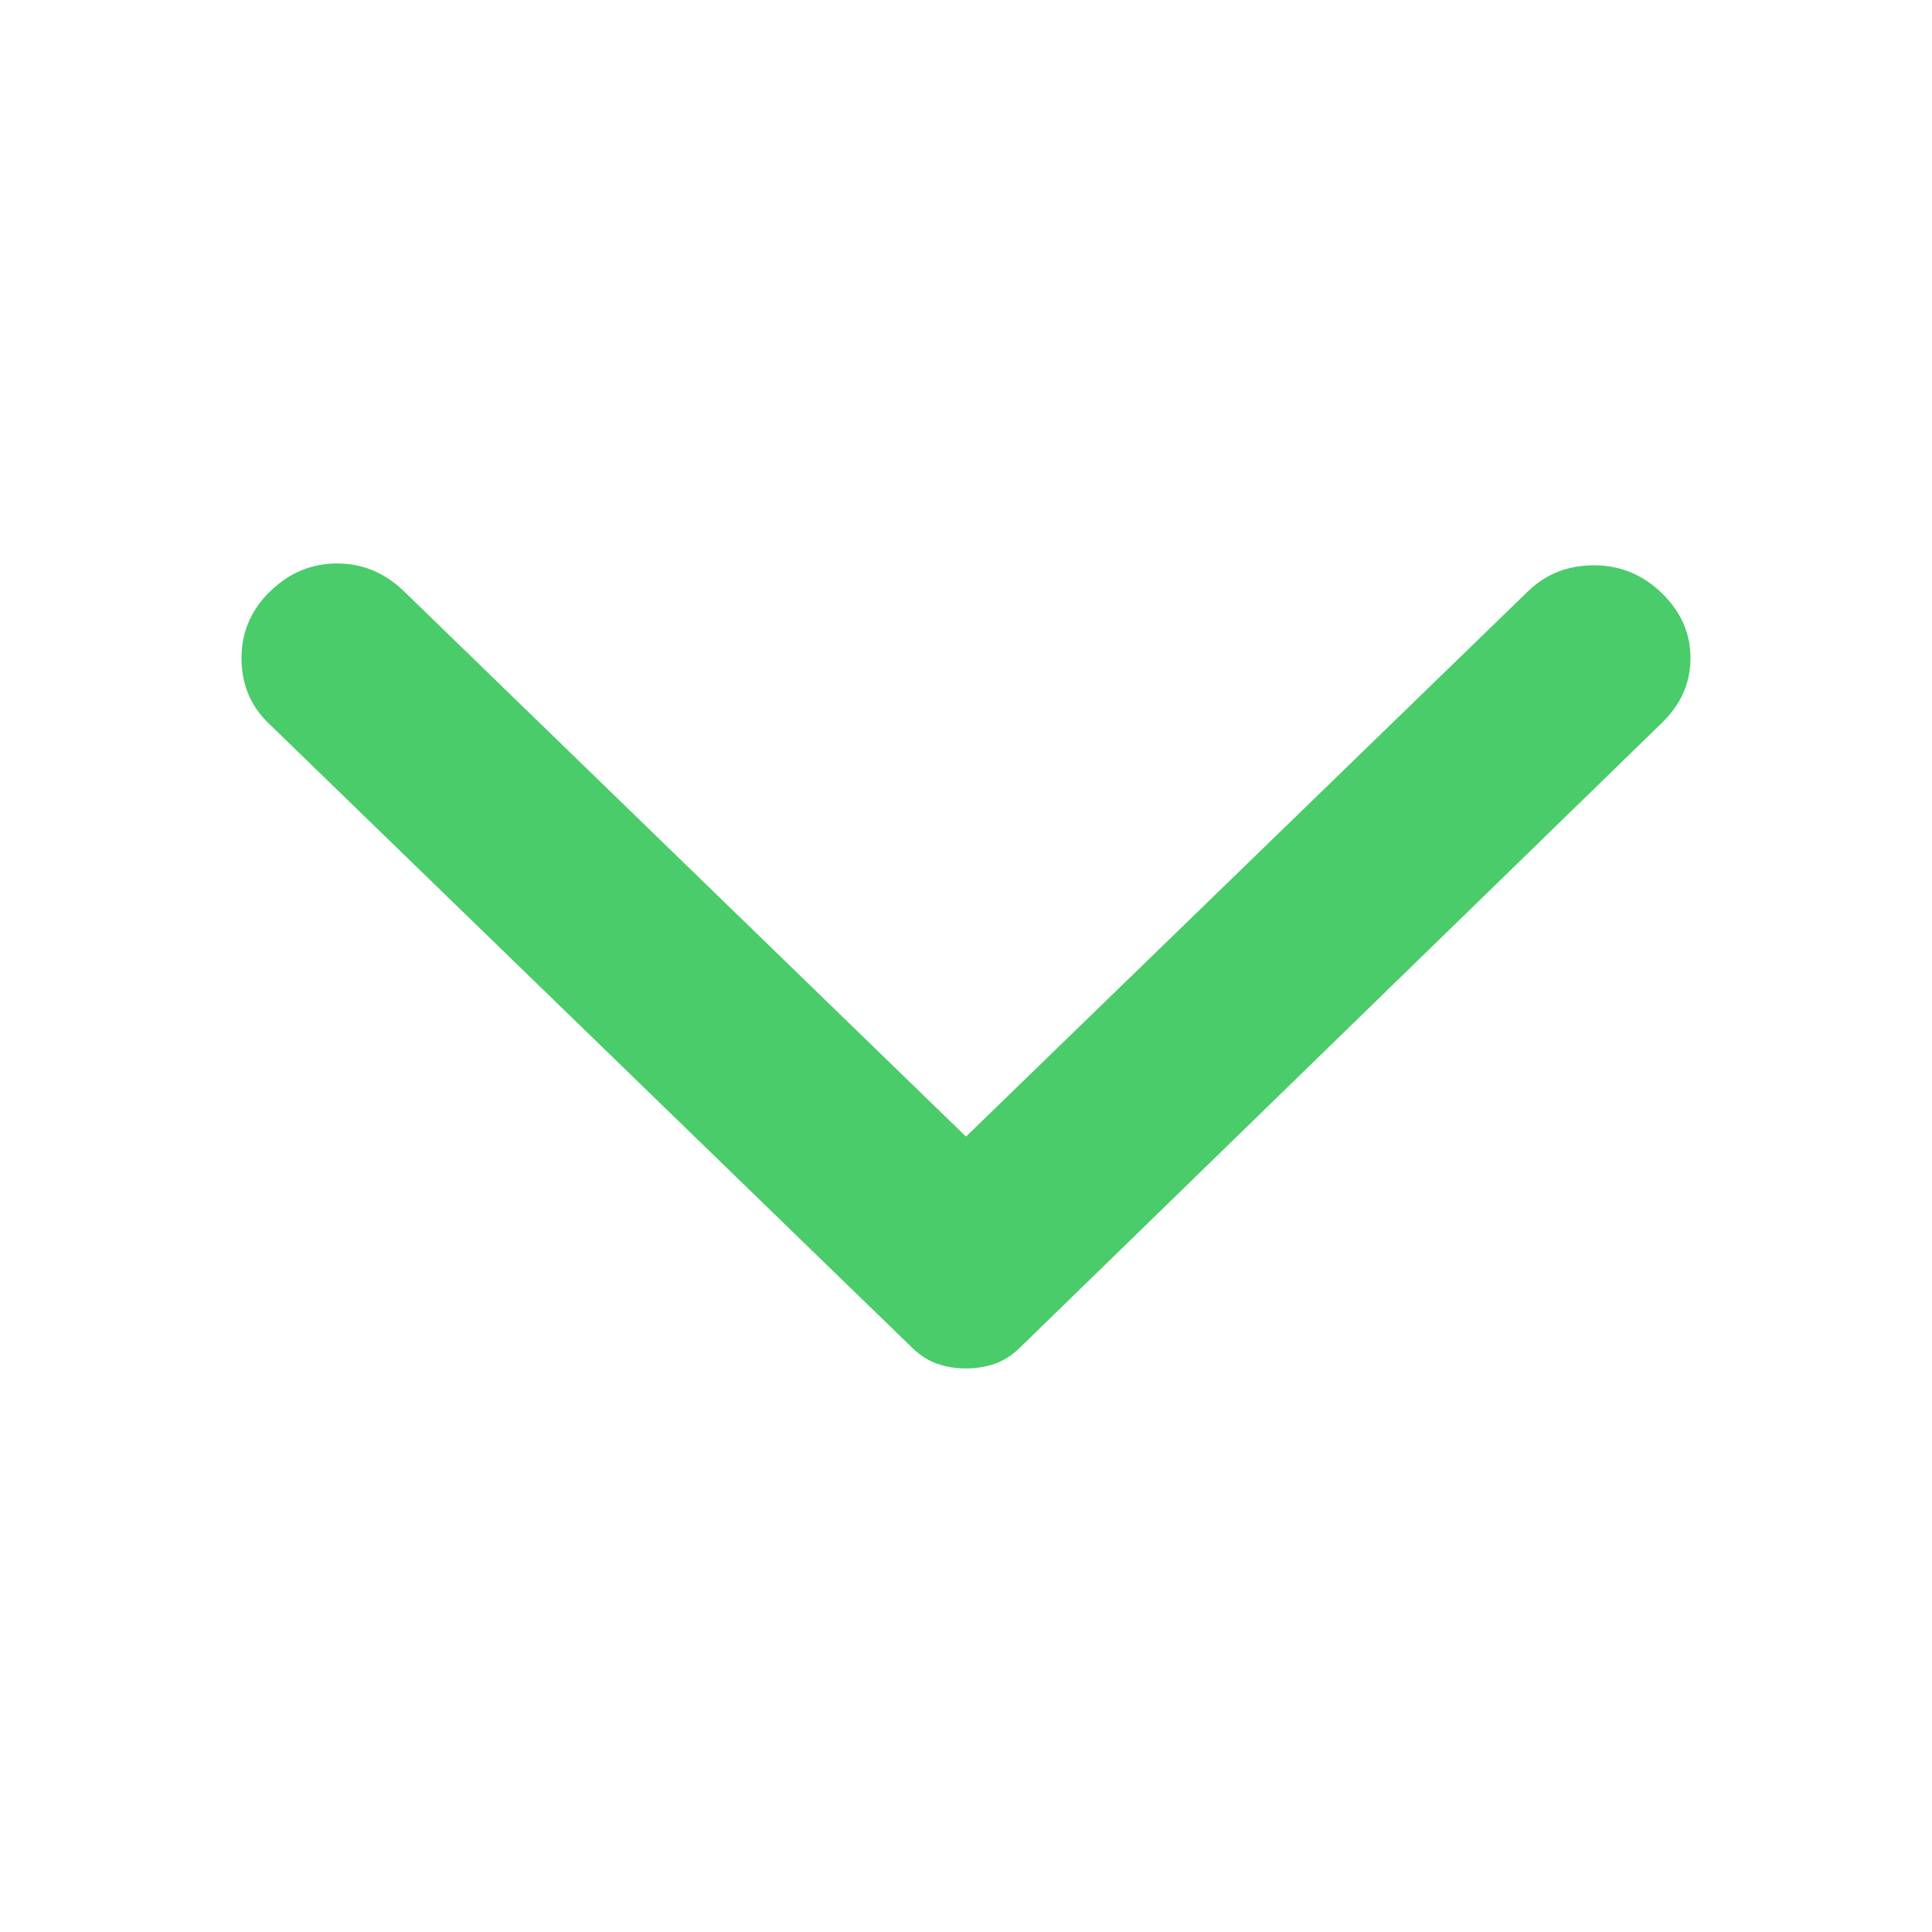 <svg width="20" height="20" viewBox="0 0 20 20" fill="none" xmlns="http://www.w3.org/2000/svg">
<path d="M17.203 7.484L10.554 13.955C10.475 14.032 10.389 14.086 10.297 14.118C10.204 14.15 10.105 14.166 10 14.166C9.894 14.166 9.796 14.15 9.703 14.118C9.611 14.086 9.525 14.032 9.446 13.955L2.777 7.484C2.592 7.305 2.5 7.081 2.5 6.812C2.5 6.544 2.599 6.313 2.797 6.121C2.995 5.929 3.226 5.833 3.489 5.833C3.753 5.833 3.984 5.929 4.182 6.121L10 11.766L15.818 6.121C16.003 5.942 16.23 5.852 16.5 5.852C16.771 5.852 17.005 5.948 17.203 6.14C17.401 6.332 17.5 6.556 17.5 6.812C17.5 7.068 17.401 7.292 17.203 7.484Z" fill="#49CC69"/>
</svg>
